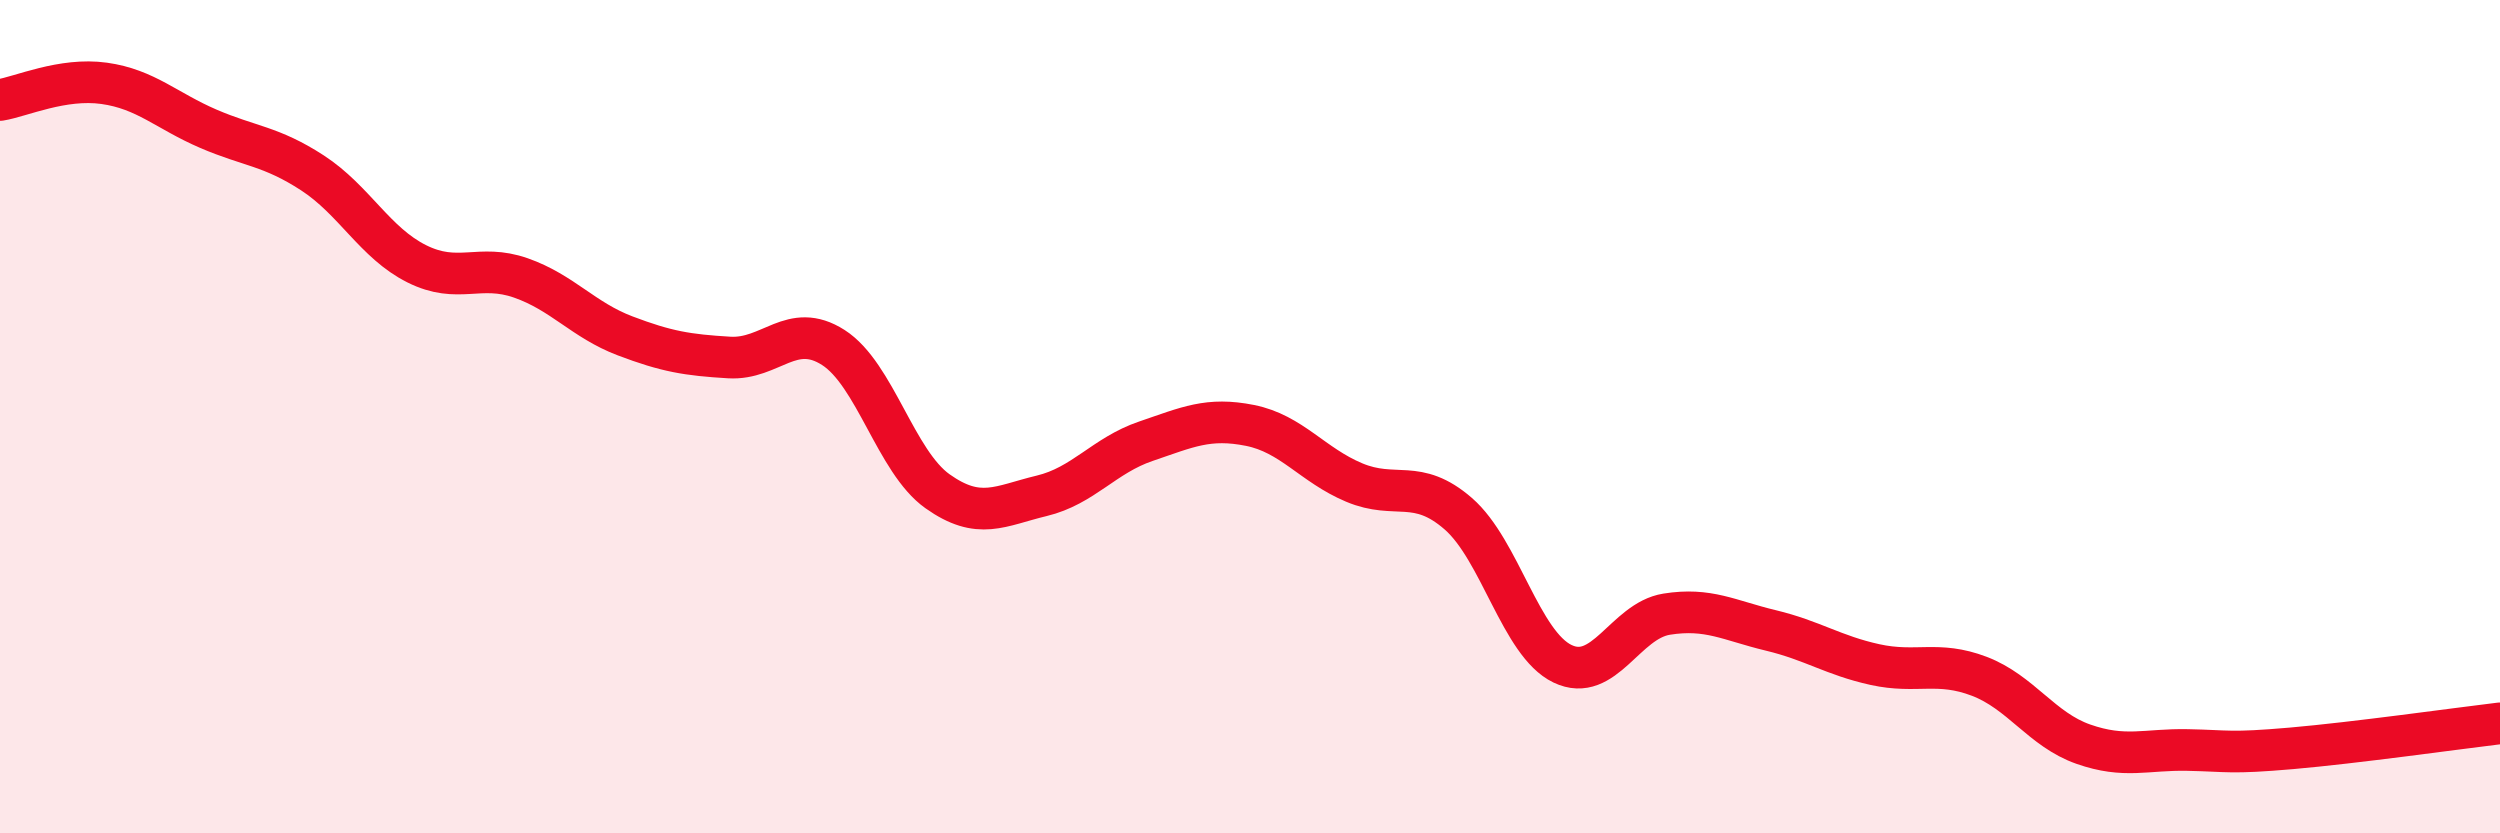 
    <svg width="60" height="20" viewBox="0 0 60 20" xmlns="http://www.w3.org/2000/svg">
      <path
        d="M 0,2.4 C 0.5,2.32 1.5,1.86 2.5,2 C 3.5,2.14 4,2.66 5,3.09 C 6,3.52 6.5,3.5 7.5,4.15 C 8.5,4.8 9,5.83 10,6.33 C 11,6.83 11.5,6.32 12.5,6.67 C 13.5,7.02 14,7.68 15,8.06 C 16,8.44 16.5,8.52 17.5,8.58 C 18.5,8.64 19,7.7 20,8.34 C 21,8.98 21.5,11.08 22.5,11.79 C 23.5,12.5 24,12.14 25,11.9 C 26,11.66 26.5,10.93 27.5,10.59 C 28.5,10.25 29,10.01 30,10.21 C 31,10.41 31.5,11.16 32.5,11.58 C 33.5,12 34,11.46 35,12.33 C 36,13.2 36.5,15.45 37.5,15.93 C 38.5,16.41 39,14.9 40,14.74 C 41,14.58 41.5,14.89 42.5,15.13 C 43.5,15.37 44,15.73 45,15.95 C 46,16.17 46.5,15.85 47.5,16.23 C 48.5,16.61 49,17.51 50,17.86 C 51,18.21 51.5,17.98 52.5,18 C 53.5,18.02 53.5,18.09 55,17.96 C 56.5,17.83 59,17.48 60,17.36L60 20L0 20Z"
        fill="#EB0A25"
        opacity="0.1"
        stroke-linecap="round"
        stroke-linejoin="round"
      />
      <path
        d="M 0,2.4 C 0.5,2.32 1.5,1.86 2.5,2 C 3.5,2.14 4,2.66 5,3.09 C 6,3.52 6.5,3.5 7.5,4.15 C 8.5,4.8 9,5.83 10,6.33 C 11,6.83 11.5,6.32 12.5,6.67 C 13.5,7.02 14,7.68 15,8.06 C 16,8.44 16.5,8.52 17.5,8.58 C 18.5,8.64 19,7.7 20,8.34 C 21,8.98 21.5,11.08 22.5,11.79 C 23.5,12.5 24,12.14 25,11.9 C 26,11.66 26.5,10.93 27.5,10.59 C 28.5,10.25 29,10.01 30,10.21 C 31,10.41 31.5,11.16 32.5,11.58 C 33.5,12 34,11.46 35,12.33 C 36,13.2 36.5,15.45 37.5,15.93 C 38.5,16.41 39,14.9 40,14.74 C 41,14.58 41.5,14.89 42.5,15.13 C 43.5,15.37 44,15.73 45,15.95 C 46,16.17 46.5,15.85 47.5,16.23 C 48.5,16.61 49,17.51 50,17.86 C 51,18.21 51.5,17.98 52.5,18 C 53.5,18.02 53.5,18.09 55,17.96 C 56.5,17.83 59,17.48 60,17.36"
        stroke="#EB0A25"
        stroke-width="1"
        fill="none"
        stroke-linecap="round"
        stroke-linejoin="round"
      />
    </svg>
  